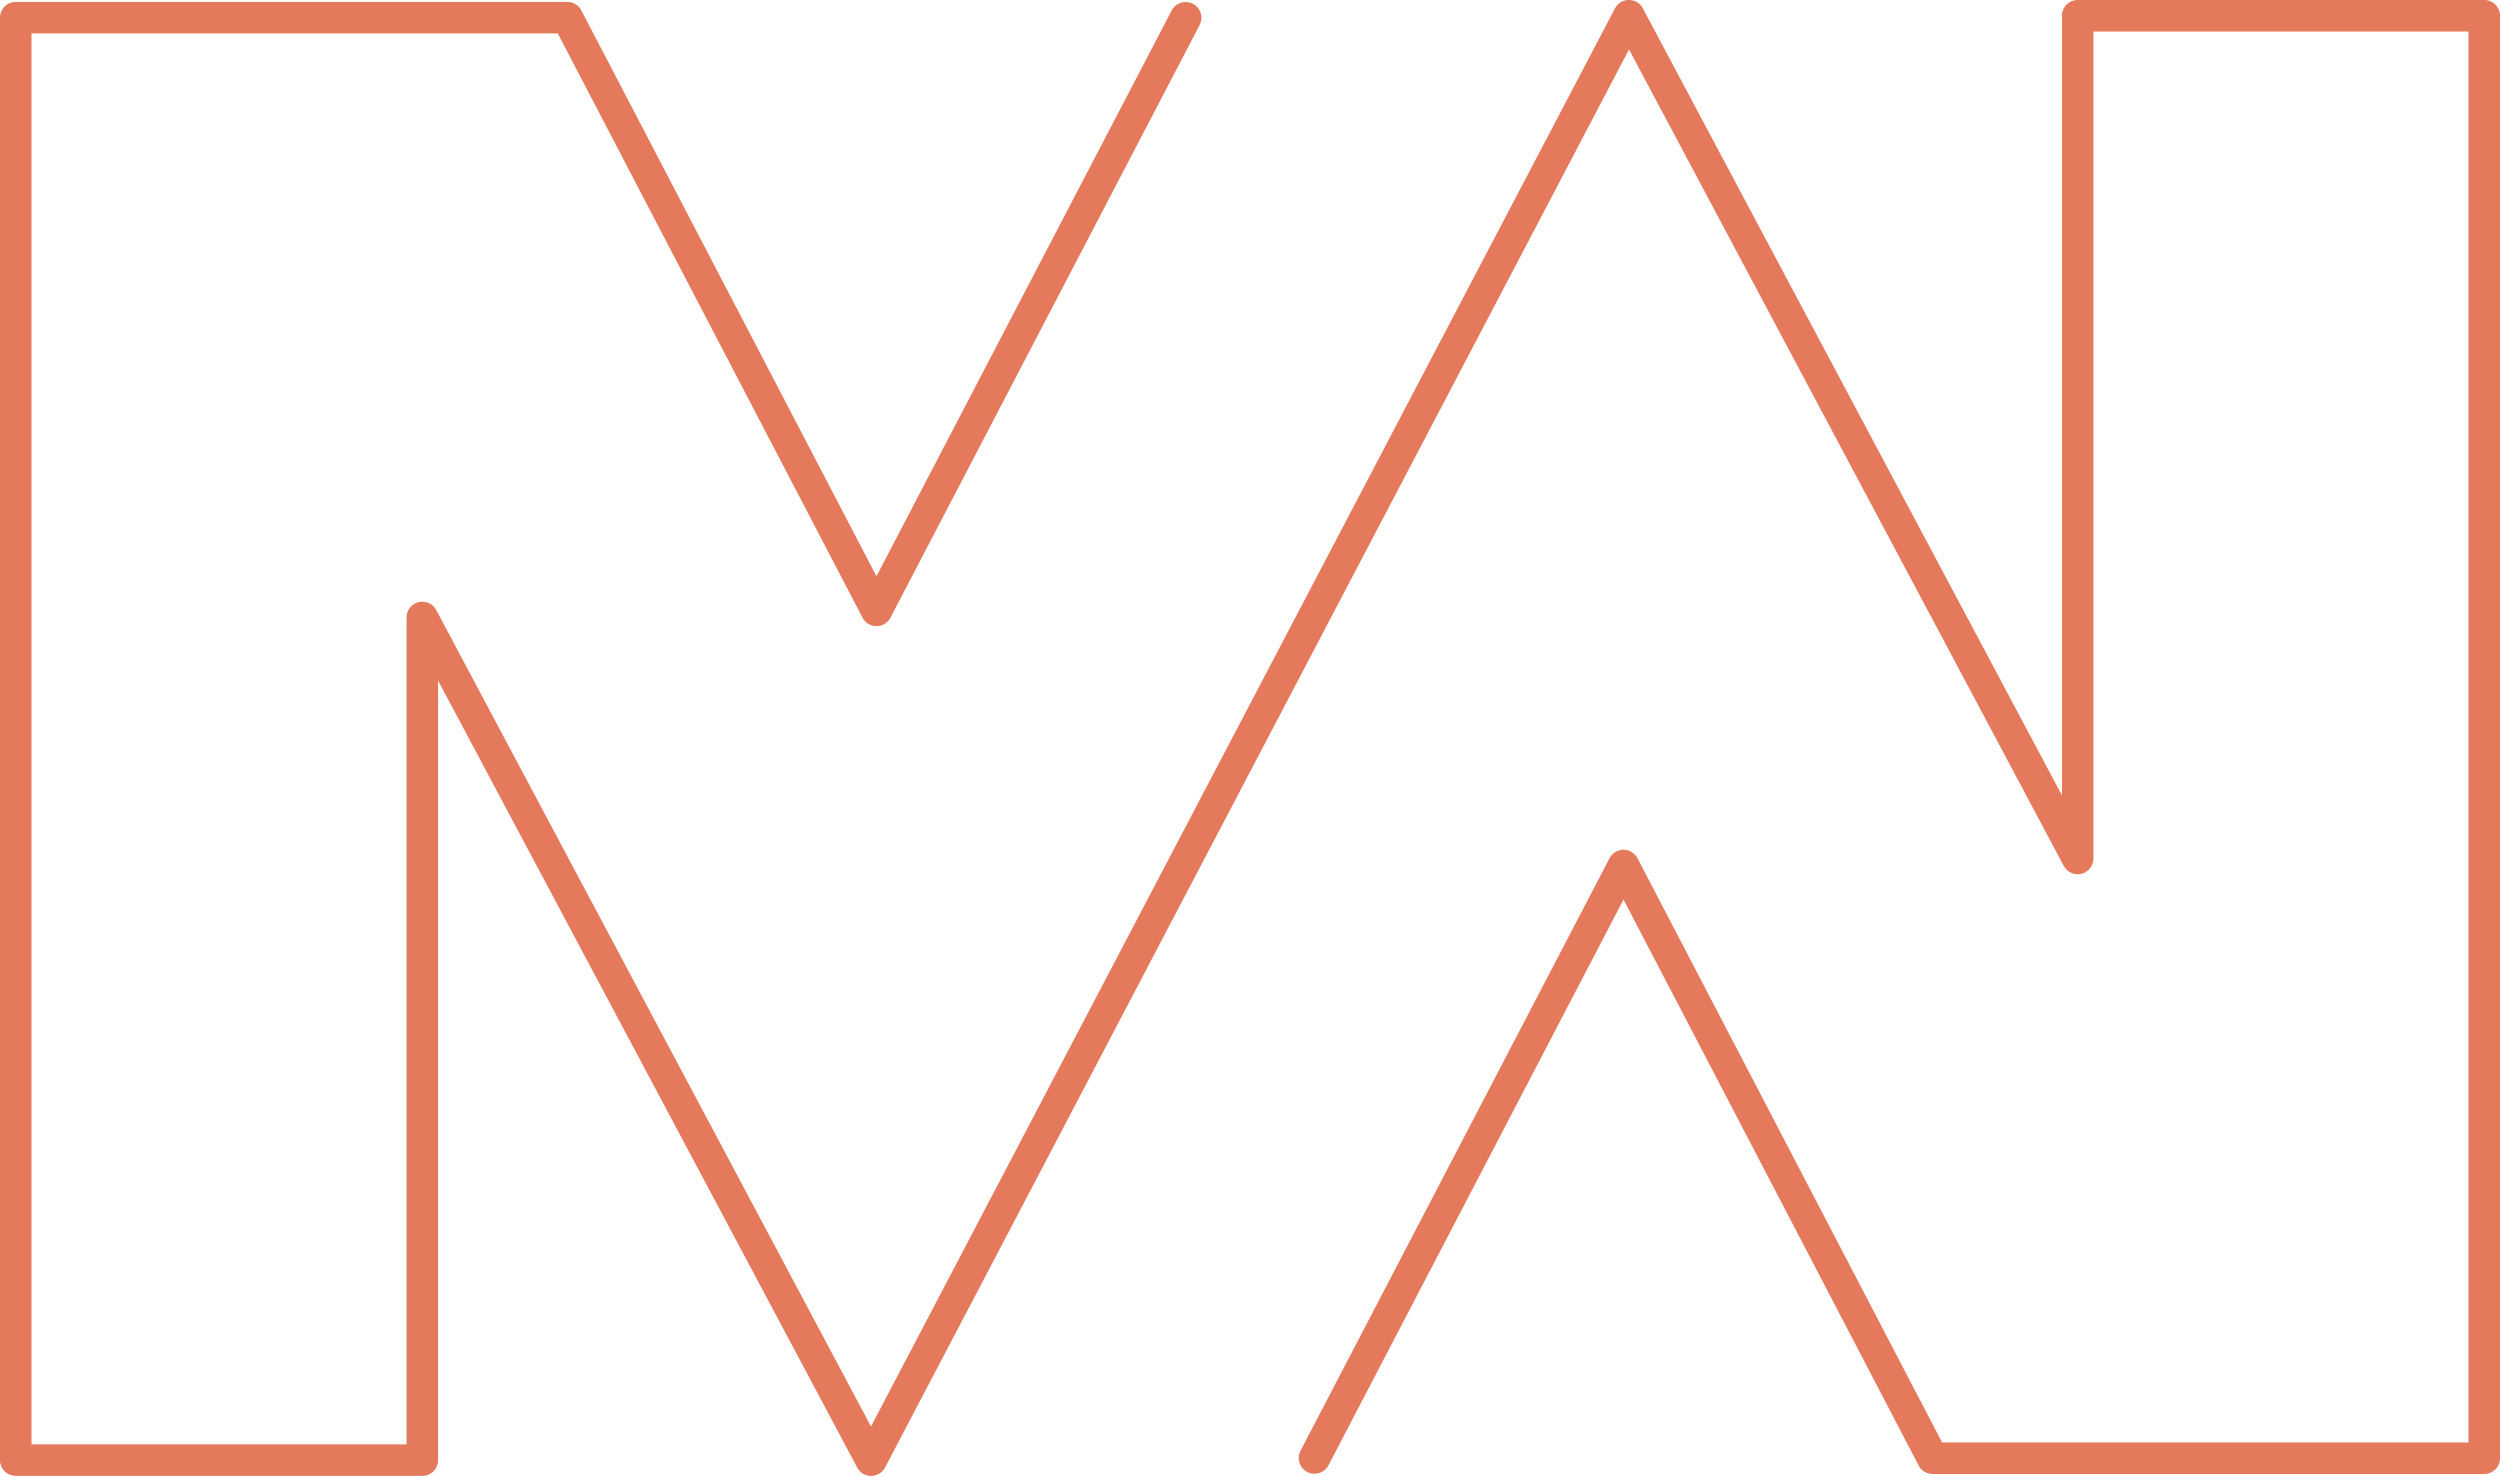 <svg id="Group_3" data-name="Group 3" xmlns="http://www.w3.org/2000/svg" xmlns:xlink="http://www.w3.org/1999/xlink" width="119" height="70.254" viewBox="0 0 119 70.254">
  <defs>
    <clipPath id="clip-path">
      <rect id="Rectangle_2" data-name="Rectangle 2" width="119" height="70.254" fill="none"/>
    </clipPath>
  </defs>
  <g id="Group_1" data-name="Group 1" clip-path="url(#clip-path)">
    <path id="Path_1" data-name="Path 1" d="M41.464,70.254a.751.751,0,0,1-.662-.4L20.852,32.395V69.5a.75.75,0,0,1-.749.75H.749A.75.75,0,0,1,0,69.5V.841A.749.749,0,0,1,.749.092H27.005a.749.749,0,0,1,.665.4l14.05,26.937L55.771.5a.75.75,0,1,1,1.33.694L42.385,29.4a.749.749,0,0,1-1.329,0L26.55,1.591H1.5V68.754H19.353V29.391a.75.75,0,0,1,1.412-.352L41.459,67.9,76.872.4a.75.75,0,0,1,.661-.4A.742.742,0,0,1,78.2.4l19.949,37.46V.75A.751.751,0,0,1,98.9,0H118.25a.75.75,0,0,1,.75.75V69.412a.749.749,0,0,1-.75.749H91.994a.749.749,0,0,1-.665-.4L77.279,42.82,63.229,69.758a.75.75,0,0,1-1.33-.693L76.614,40.851a.75.75,0,0,1,1.33,0l14.5,27.81H117.5V1.5H99.647V40.862a.751.751,0,0,1-1.413.353L77.541,2.354l-35.412,67.5a.753.753,0,0,1-.662.4Z" transform="translate(0 0)" fill="#e5795c"/>
  </g>
</svg>
